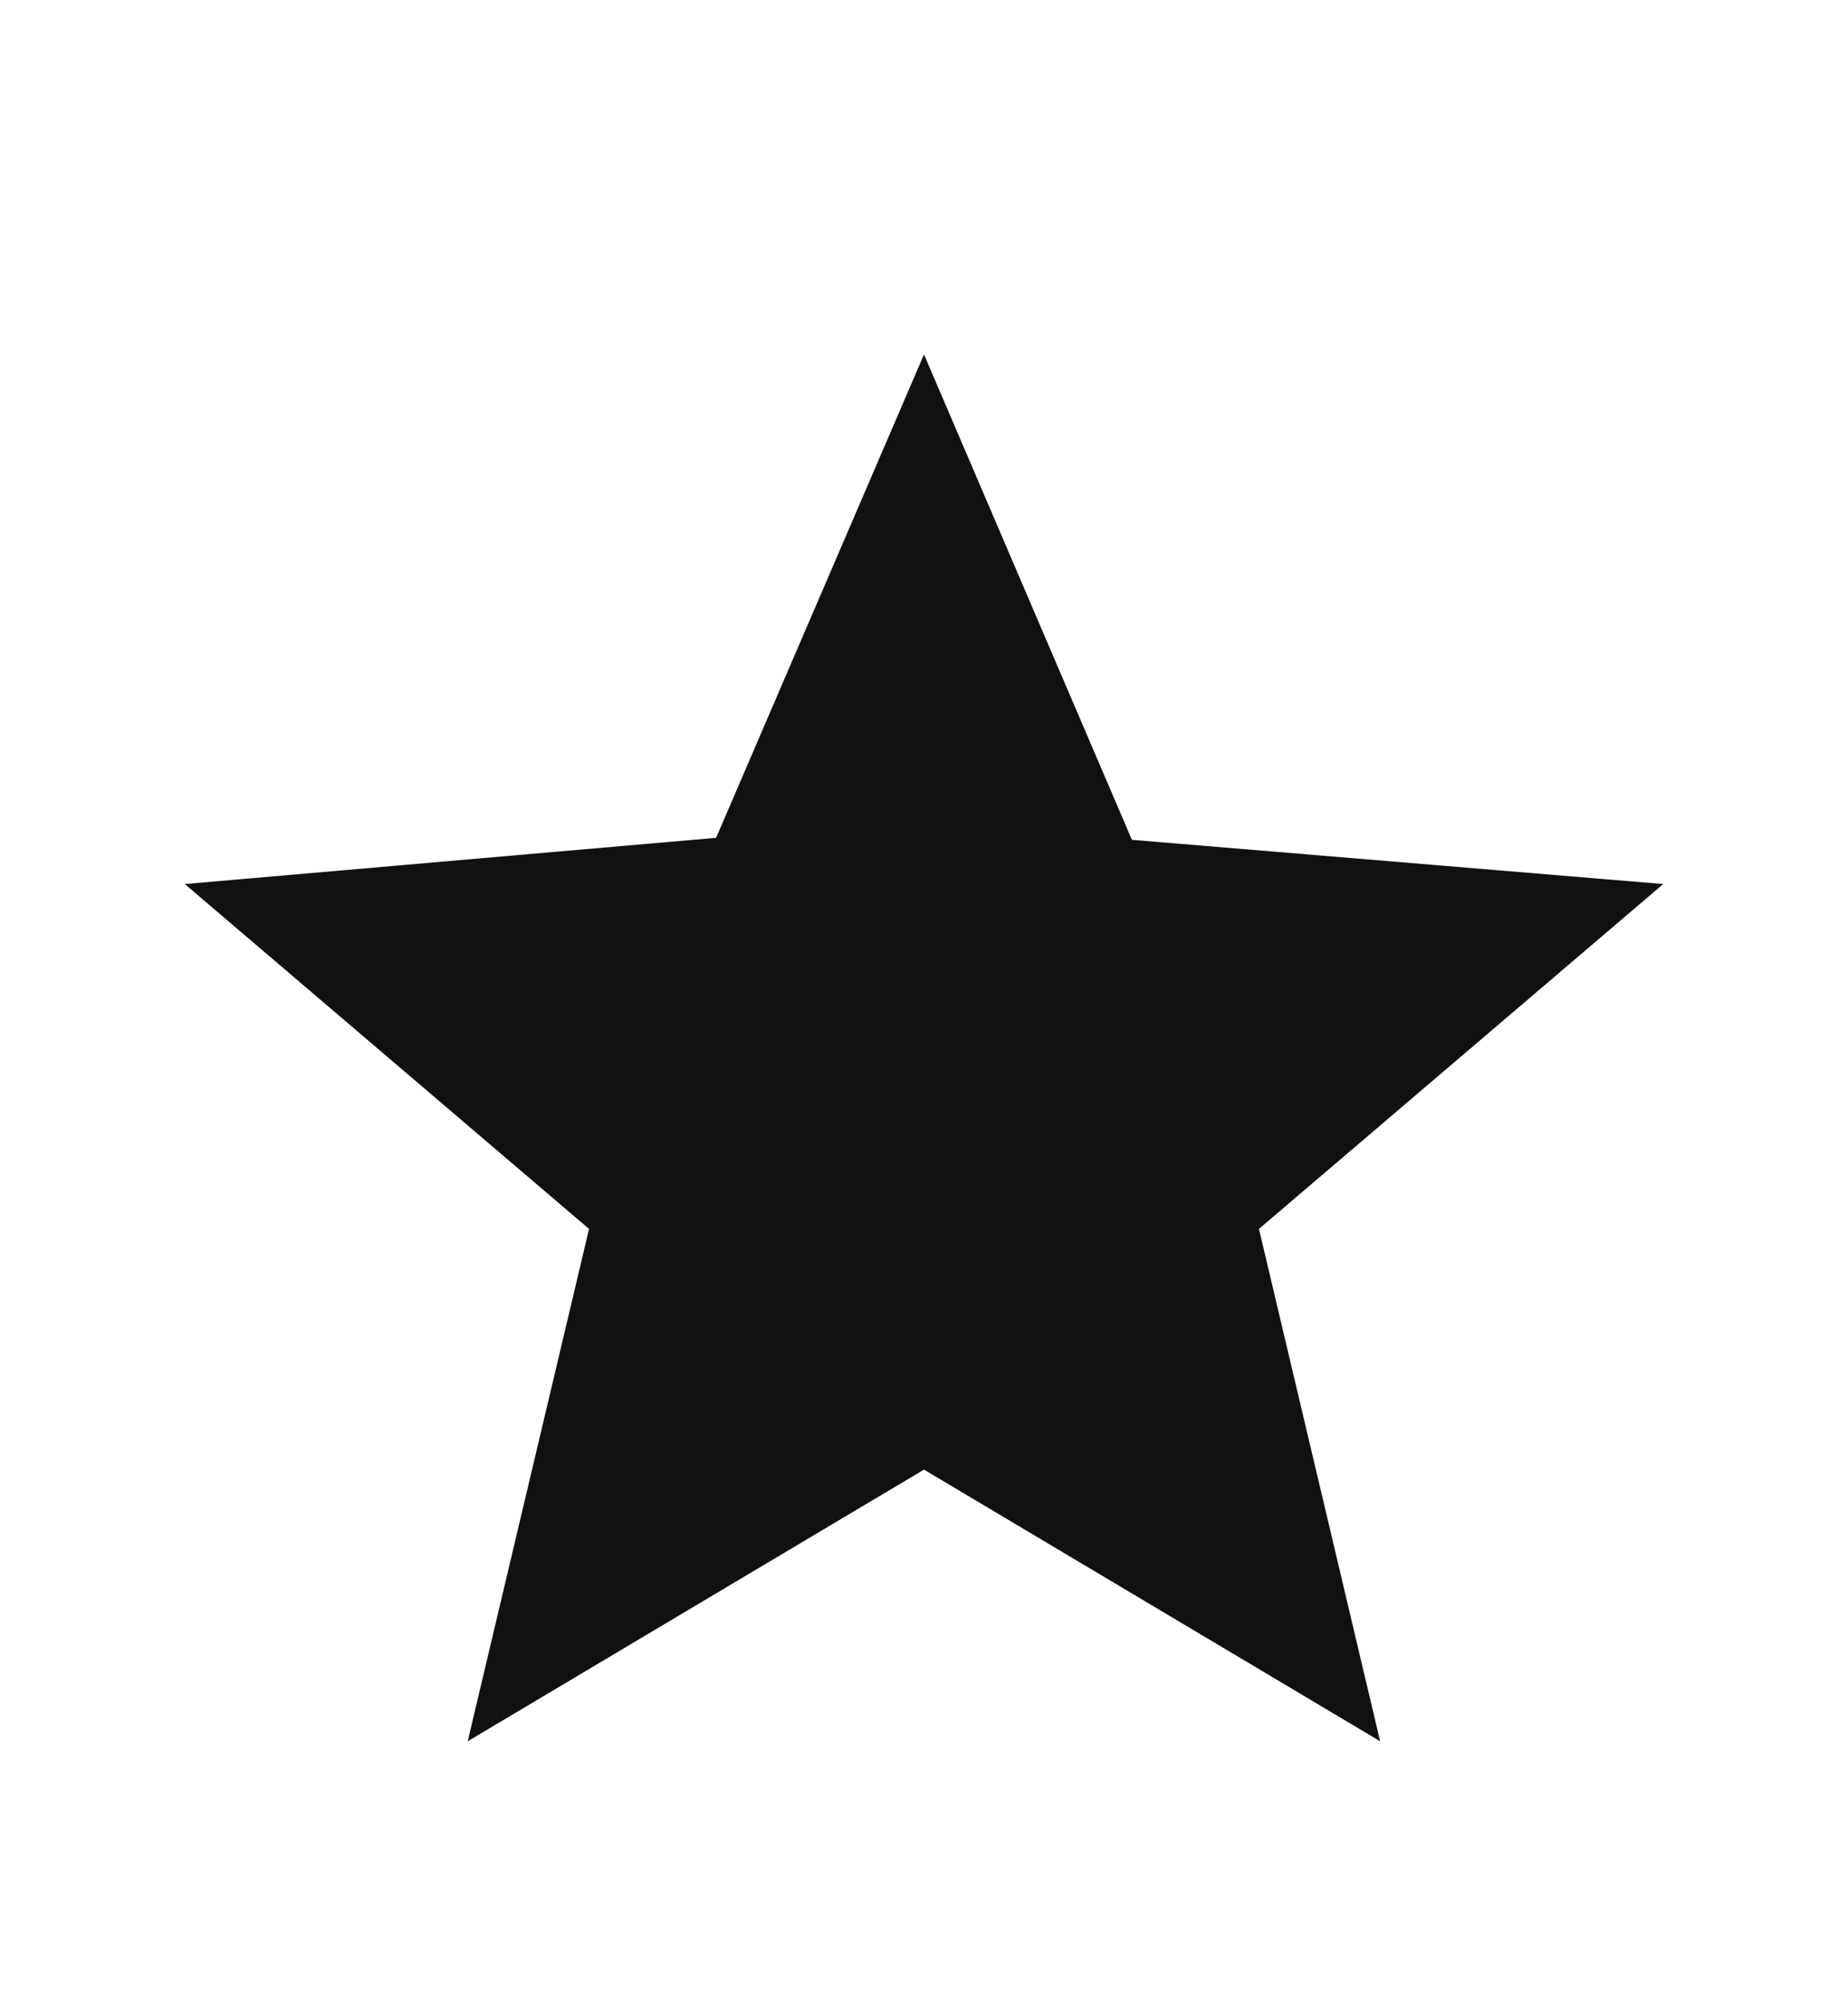<svg width="12" height="13" viewBox="0 0 12 13" fill="none" xmlns="http://www.w3.org/2000/svg">
<g id="star">
<mask id="mask0_3826_3165" style="mask-type:alpha" maskUnits="userSpaceOnUse" x="0" y="0" width="12" height="13">
<rect id="Bounding box" y="0.5" width="12" height="12" fill="#D9D9D9"/>
</mask>
<g mask="url(#mask0_3826_3165)">
<path id="star_2" d="M3.037 11.3L3.825 7.975L1.2 5.737L4.65 5.437L6 2.3L7.35 5.45L10.8 5.737L8.175 7.975L8.962 11.3L6 9.537L3.037 11.3Z" fill="#111111"/>
</g>
</g>
</svg>
